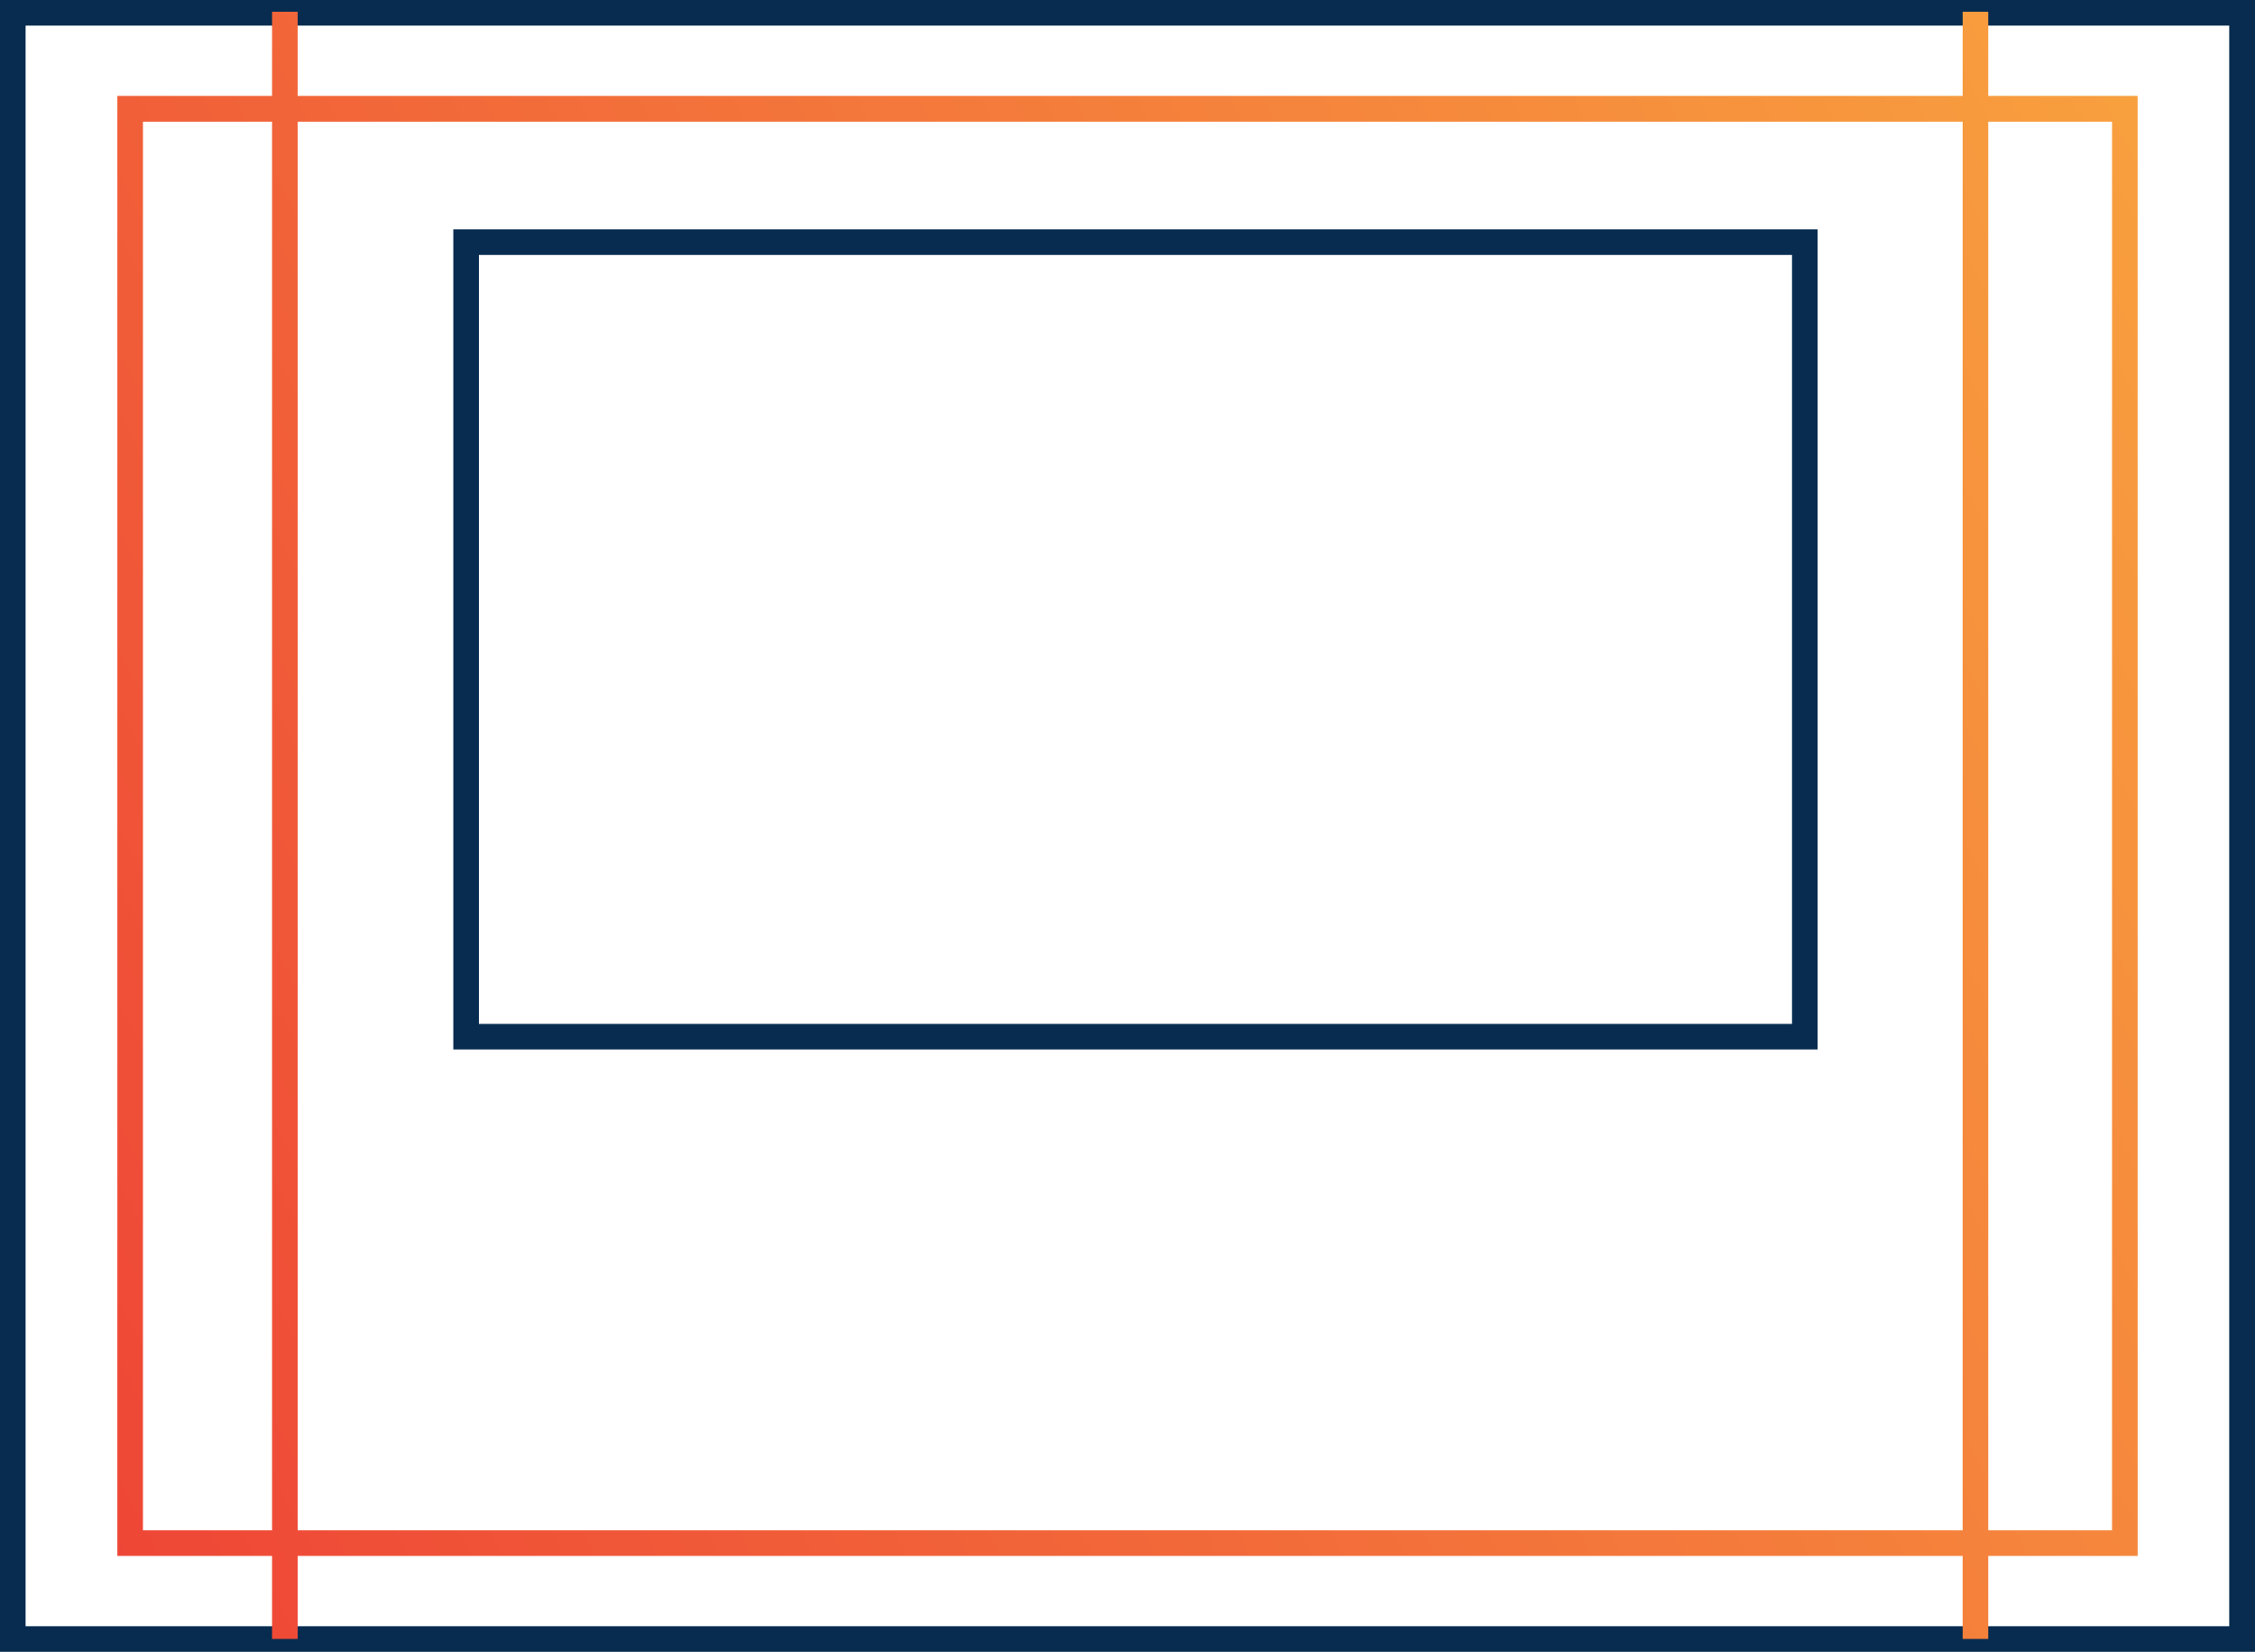 <?xml version="1.0" encoding="UTF-8"?>
<svg id="Layer_1" data-name="Layer 1" xmlns="http://www.w3.org/2000/svg" xmlns:xlink="http://www.w3.org/1999/xlink" viewBox="0 0 118.94 87.15">
  <defs>
    <style>
      .cls-1 {
        fill: url(#linear-gradient-2);
      }

      .cls-2 {
        fill: #072c50;
      }

      .cls-3 {
        fill: url(#linear-gradient-3);
      }

      .cls-4 {
        fill: url(#linear-gradient);
      }
    </style>
    <linearGradient id="linear-gradient" x1=".39" y1="74.62" x2="127.82" y2="7.66" gradientUnits="userSpaceOnUse">
      <stop offset="0" stop-color="#ee4536"/>
      <stop offset="1" stop-color="#f9a83f"/>
    </linearGradient>
    <linearGradient id="linear-gradient-2" x1="-9.23" y1="56.3" x2="118.2" y2="-10.66" xlink:href="#linear-gradient"/>
    <linearGradient id="linear-gradient-3" x1="10.06" y1="93.01" x2="137.49" y2="26.06" xlink:href="#linear-gradient"/>
  </defs>
  <path class="cls-4" d="m112.75,82.09H6.19V5.06h106.56v77.03Zm-105.21-1.35h103.86V6.42H7.54v74.32Z"/>
  <path class="cls-2" d="m118.94,87.15H0V0h118.94v87.15Zm-117.59-1.35h116.23V1.35H1.35v84.45Z"/>
  <path class="cls-2" d="m95.87,55.37H23.91V12.1h71.96v43.27Zm-70.61-1.35h69.26V13.45H25.26v40.56Z"/>
  <rect class="cls-1" x="14.35" y=".62" width="1.35" height="85.85"/>
  <rect class="cls-3" x="103.52" y=".62" width="1.35" height="85.85"/>
</svg>